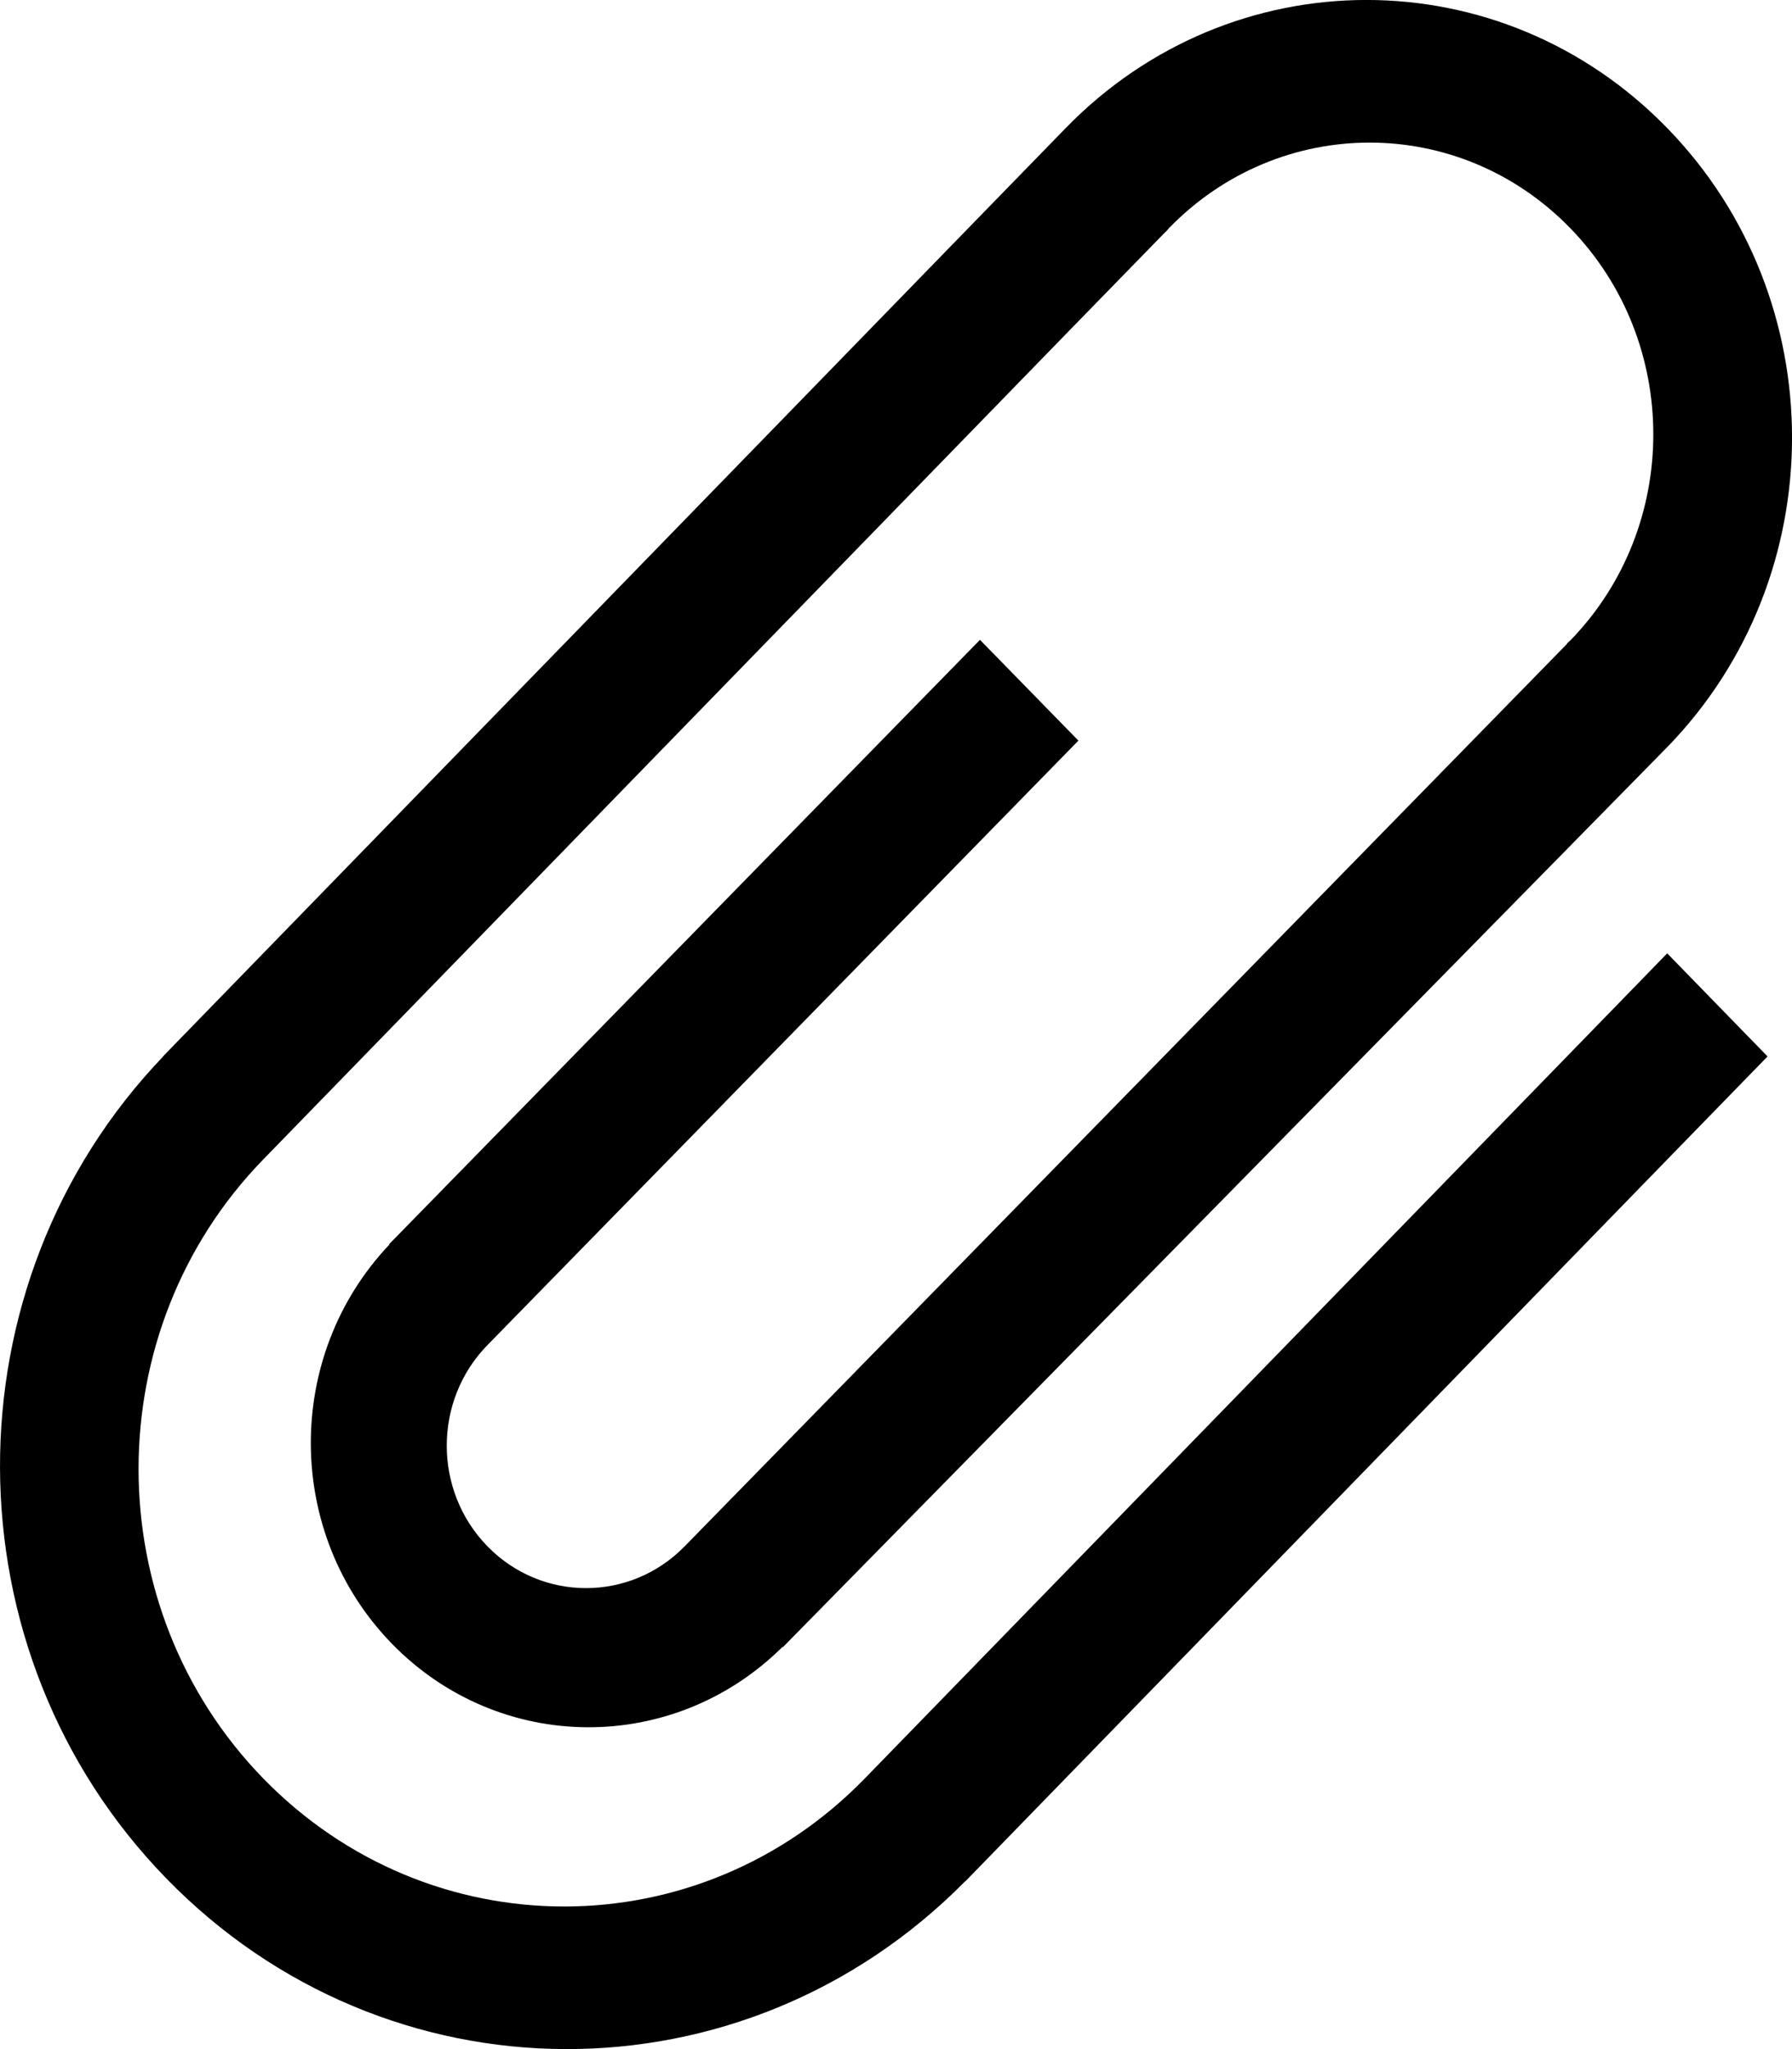 <svg width="14" height="16" viewBox="0 0 14 16" fill="none" xmlns="http://www.w3.org/2000/svg">
<path d="M7.54 14.69C5.807 16.444 3.021 16.437 1.298 14.666C-0.425 12.896 -0.432 10.031 1.274 8.25L1.273 8.249L7.541 1.806L8.325 1.001C9.624 -0.334 11.728 -0.334 13.026 1.001C14.325 2.335 14.325 4.498 13.026 5.833L6.117 12.861L6.114 12.859C5.263 13.703 3.905 13.697 3.064 12.837C2.223 11.976 2.217 10.588 3.042 9.718L3.04 9.715L3.809 8.929L7.656 4.996L8.425 5.783L3.809 10.502C3.384 10.936 3.384 11.64 3.809 12.075C4.234 12.509 4.923 12.509 5.348 12.075L12.243 5.027L12.241 5.025L12.267 5.002C13.133 4.113 13.133 2.67 12.267 1.781C11.401 0.891 9.999 0.891 9.133 1.781L9.11 1.808L9.109 1.807L8.325 2.611L2.056 9.054C0.758 10.388 0.758 12.552 2.056 13.886C3.355 15.22 5.46 15.22 6.757 13.886L12.242 8.249L13.025 7.444L13.809 8.249L13.025 9.054L7.541 14.691L7.54 14.69Z" fill="black"/>
</svg>
